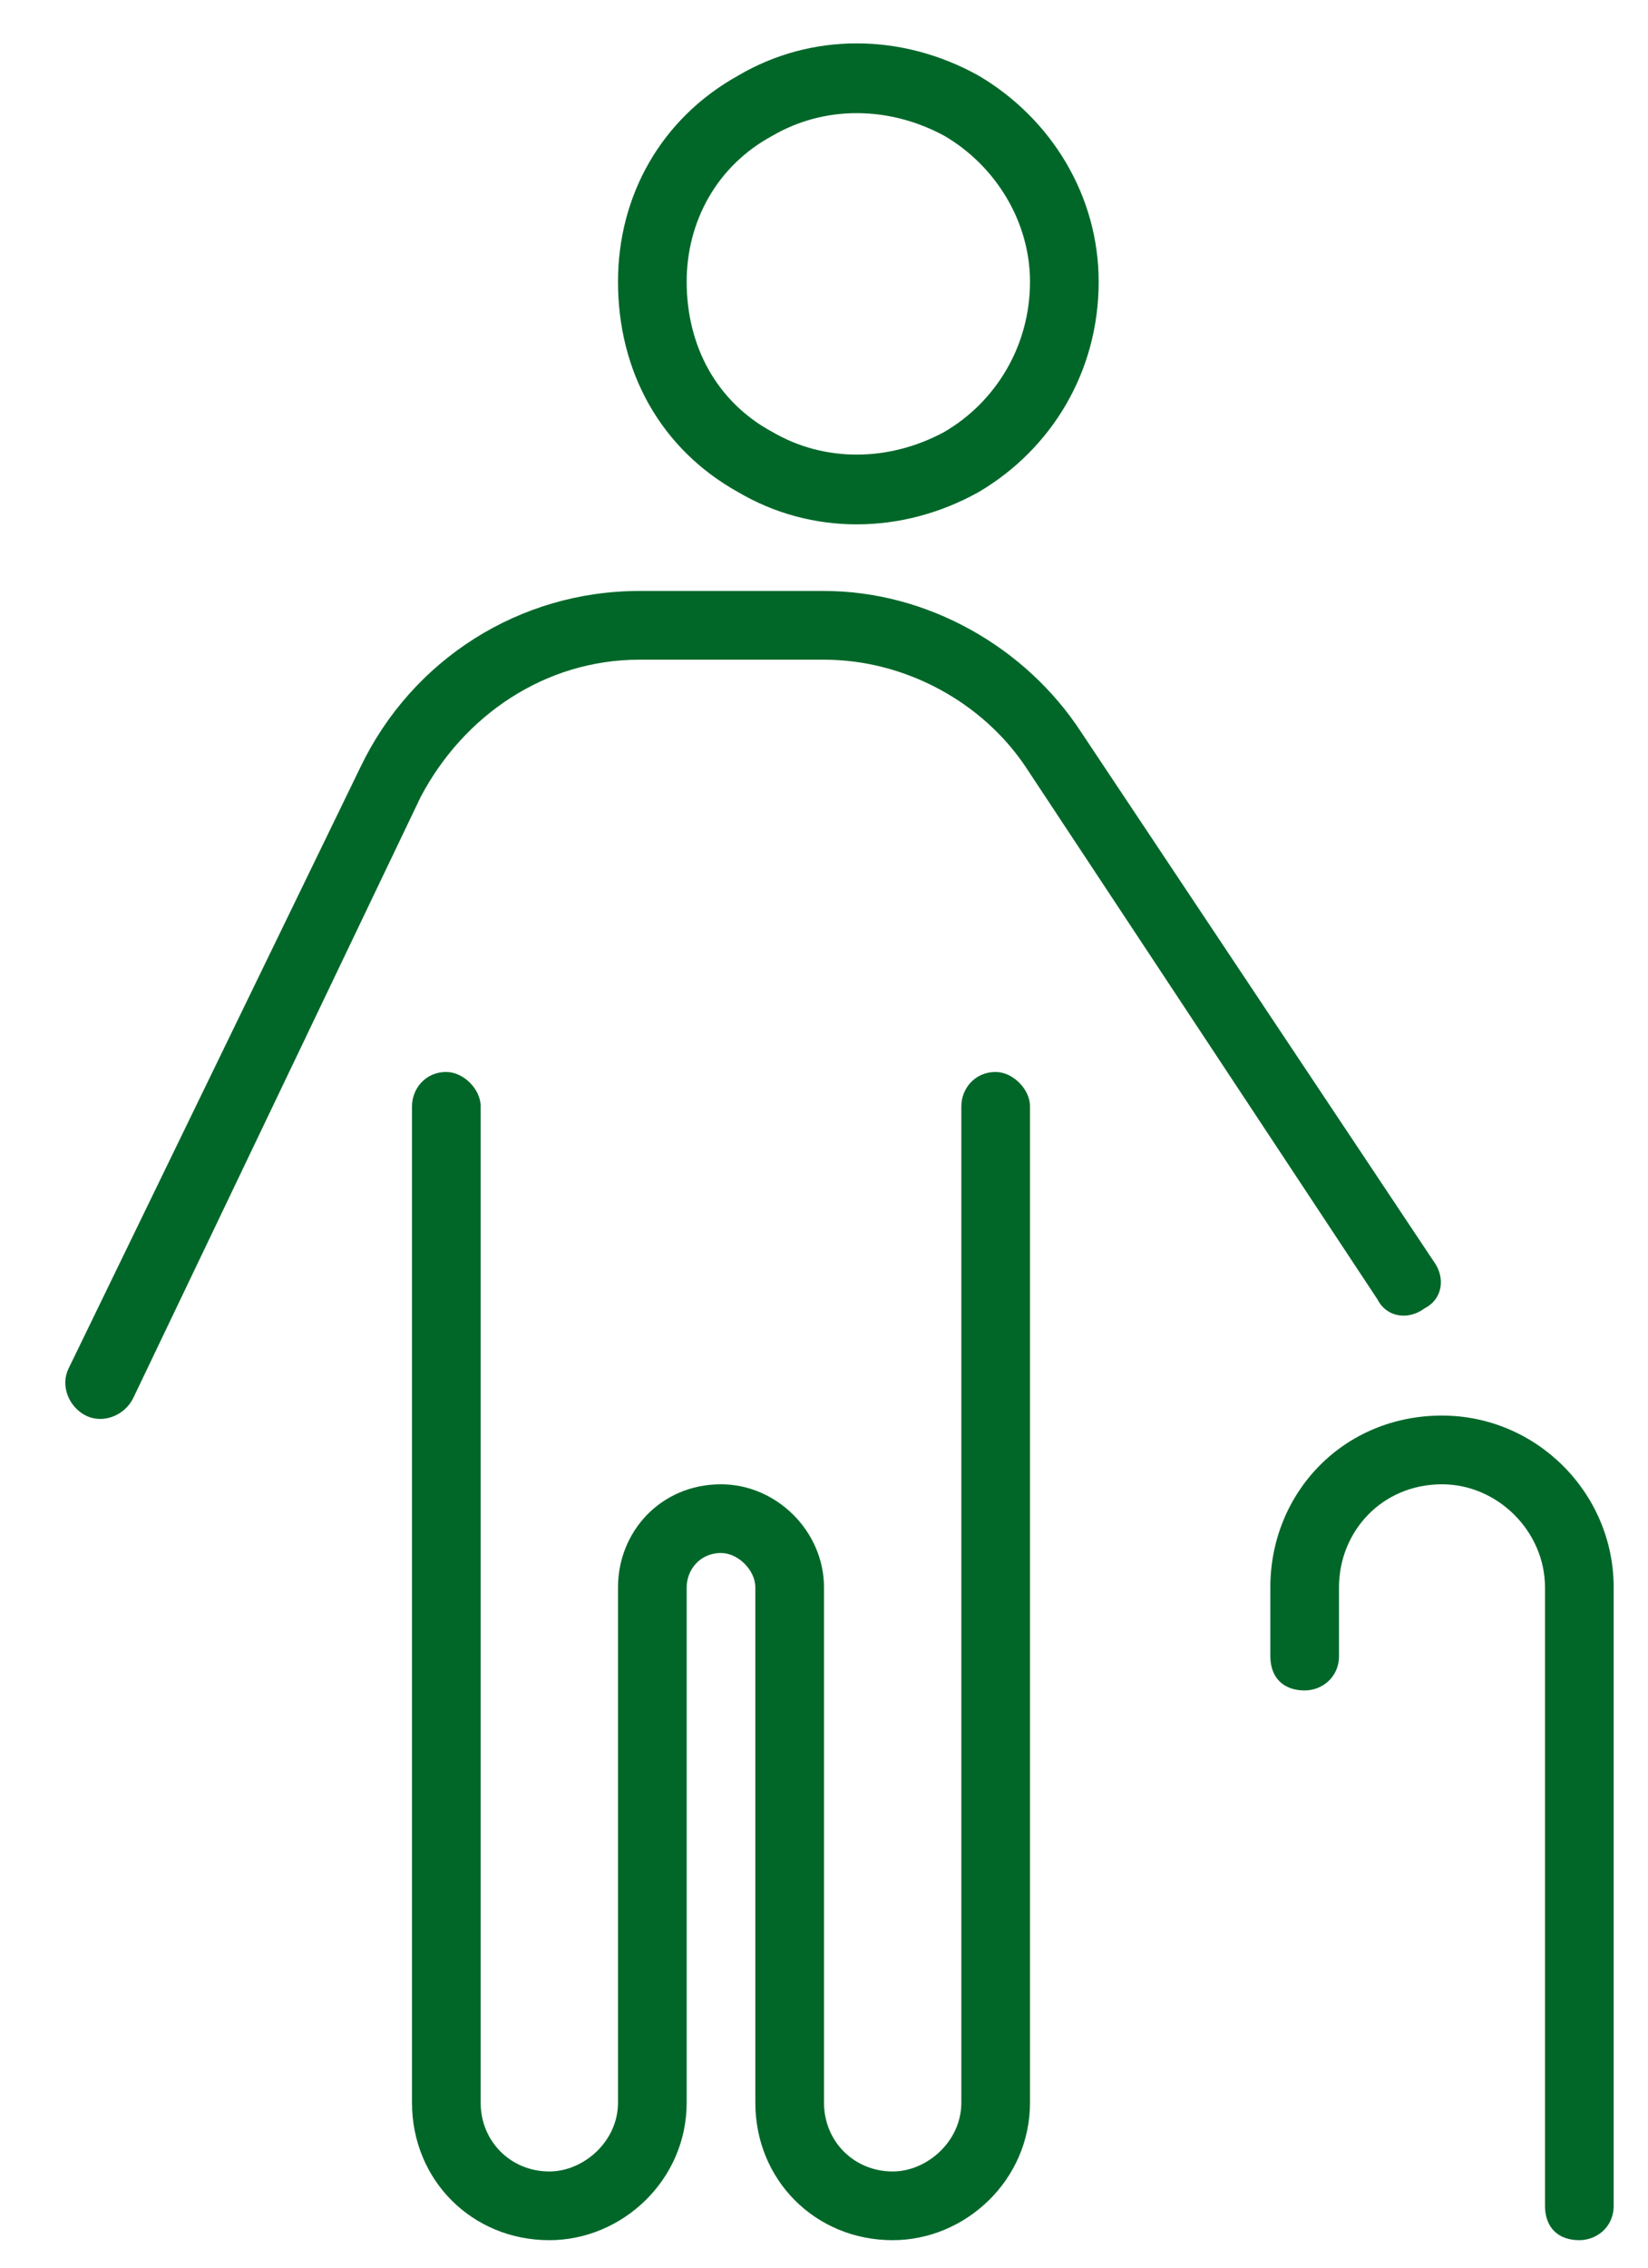 <svg width="24" height="33" viewBox="0 0 24 33" fill="none" xmlns="http://www.w3.org/2000/svg">
<path d="M10 4.1C10 5.037 10.438 5.85 11.25 6.287C12 6.725 12.938 6.725 13.75 6.287C14.5 5.85 15 5.037 15 4.1C15 3.225 14.5 2.412 13.75 1.975C12.938 1.537 12 1.537 11.25 1.975C10.438 2.412 10 3.225 10 4.1ZM16 4.1C16 5.412 15.312 6.537 14.25 7.162C13.125 7.787 11.812 7.787 10.75 7.162C9.625 6.537 9 5.412 9 4.1C9 2.85 9.625 1.725 10.75 1.1C11.812 0.475 13.125 0.475 14.25 1.1C15.312 1.725 16 2.85 16 4.1ZM7 16.1V30.6C7 31.162 7.438 31.6 8 31.6C8.5 31.6 9 31.162 9 30.6V23.1C9 22.287 9.625 21.6 10.5 21.6C11.312 21.6 12 22.287 12 23.1V30.6C12 31.162 12.438 31.6 13 31.6C13.5 31.6 14 31.162 14 30.6V16.1C14 15.85 14.188 15.6 14.5 15.6C14.75 15.6 15 15.85 15 16.1V30.6C15 31.725 14.062 32.6 13 32.6C11.875 32.6 11 31.725 11 30.6V23.1C11 22.85 10.75 22.6 10.5 22.6C10.188 22.6 10 22.85 10 23.1V30.6C10 31.725 9.062 32.6 8 32.6C6.875 32.6 6 31.725 6 30.6V16.1C6 15.85 6.188 15.6 6.5 15.6C6.75 15.6 7 15.85 7 16.1ZM21 21.6C20.125 21.6 19.5 22.287 19.5 23.1V24.1C19.5 24.412 19.25 24.6 19 24.6C18.688 24.6 18.5 24.412 18.5 24.1V23.1C18.5 21.725 19.562 20.6 21 20.6C22.375 20.6 23.5 21.725 23.5 23.1V32.1C23.5 32.412 23.25 32.6 23 32.6C22.688 32.6 22.5 32.412 22.5 32.1V23.1C22.5 22.287 21.812 21.6 21 21.6ZM6.125 11.6L1.938 20.35C1.812 20.6 1.5 20.725 1.25 20.6C1 20.475 0.875 20.162 1 19.912L5.25 11.162C6 9.6 7.562 8.6 9.312 8.6H12C13.5 8.6 14.938 9.412 15.75 10.662L20.875 18.35C21.062 18.6 21 18.912 20.75 19.037C20.5 19.225 20.188 19.162 20.062 18.912L14.938 11.162C14.312 10.225 13.188 9.6 12 9.6H9.312C7.938 9.6 6.75 10.412 6.125 11.6Z" fill="#006729"/>
</svg>
